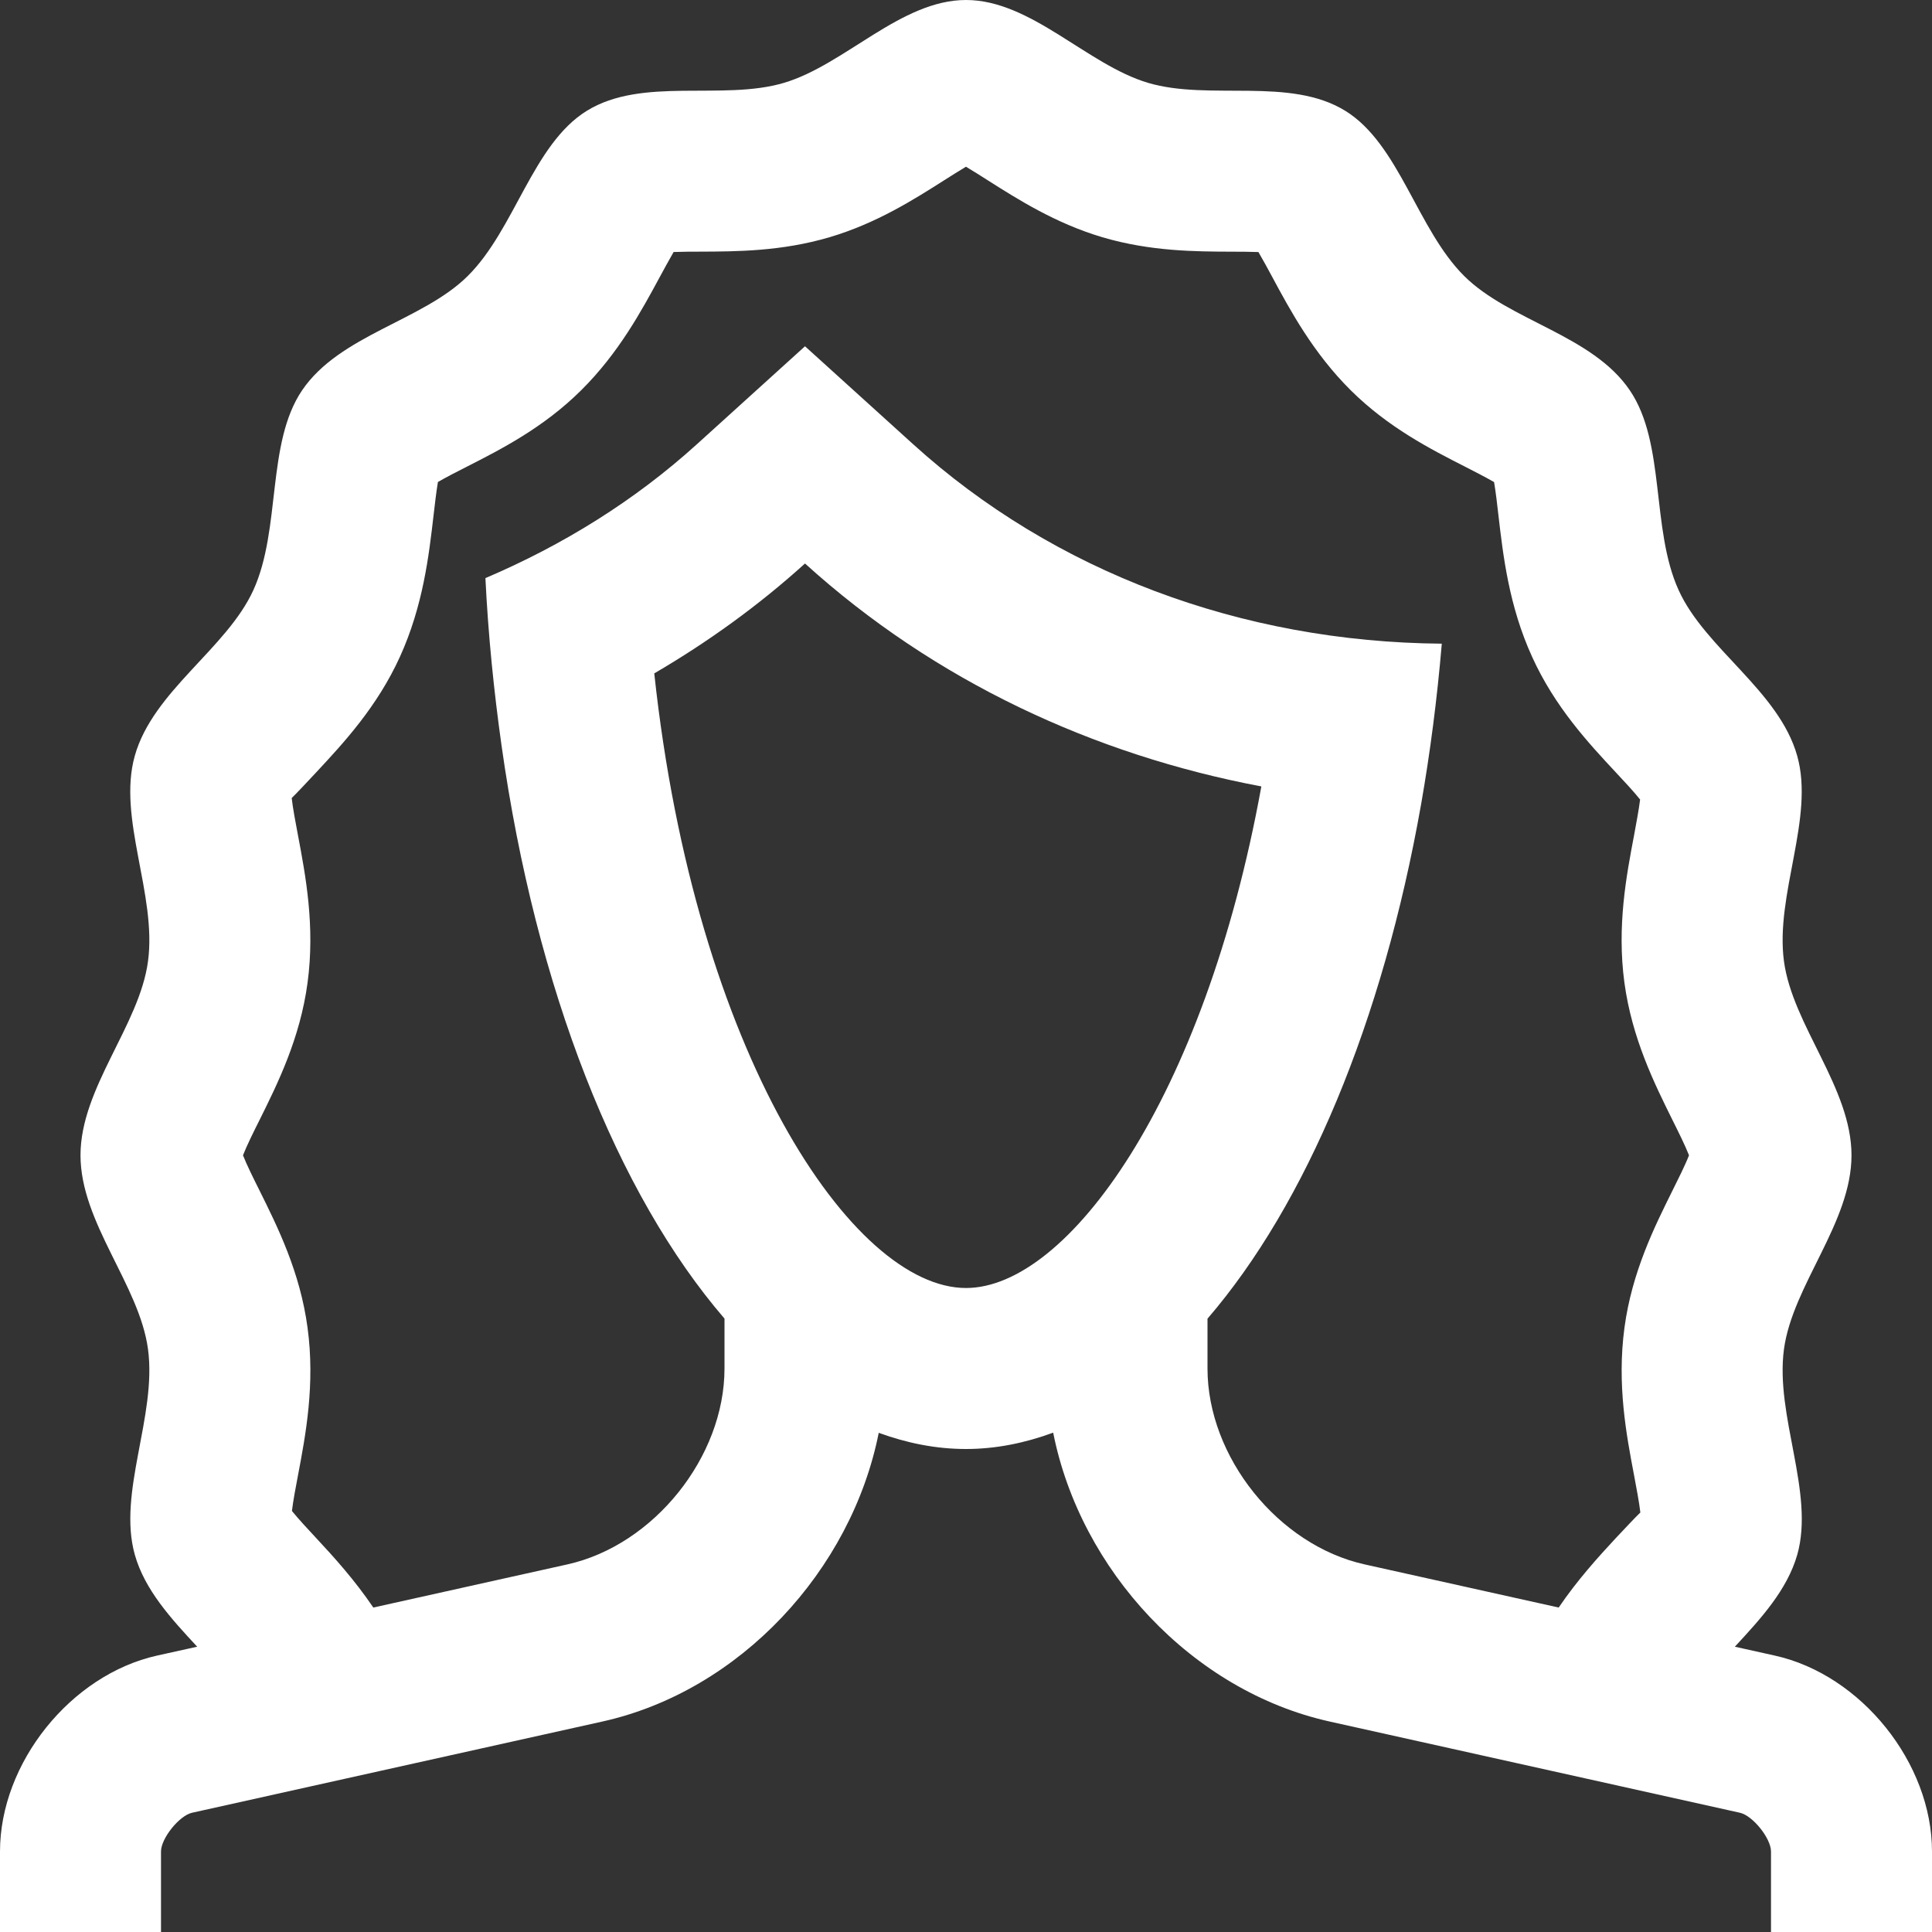 <svg xmlns="http://www.w3.org/2000/svg" width="48" height="48" viewBox="0 0 48 48" fill="none"><rect x="0" y="0" width="48" height="48" fill="#333333" stroke="none"/><path d="M44.096 41.133L43.102 40.912C43.75 40.211 44.402 39.502 44.653 38.625C45.088 37.082 44.099 35.18 44.322 33.52C44.539 31.926 46 30.379 46 28.703C46 27.028 44.539 25.481 44.322 23.883C44.099 22.224 45.088 20.32 44.65 18.775C44.195 17.164 42.365 16.117 41.705 14.662C41.014 13.142 41.387 11.017 40.494 9.7C39.564 8.323 37.5 7.973 36.379 6.859C35.209 5.696 34.766 3.585 33.426 2.755C32.045 1.901 30.049 2.51 28.525 2.059C27.01 1.61 25.619 0 24 0C22.381 0 20.991 1.61 19.475 2.059C17.954 2.51 15.957 1.9 14.578 2.754C13.237 3.583 12.793 5.695 11.621 6.857C10.5 7.97 8.439 8.32 7.505 9.698C6.615 11.013 6.987 13.139 6.296 14.659C5.633 16.116 3.803 17.166 3.349 18.778C2.912 20.323 3.901 22.225 3.677 23.884C3.463 25.48 2 27.027 2 28.703C2 30.379 3.463 31.925 3.677 33.519C3.901 35.179 2.914 37.082 3.35 38.629C3.598 39.503 4.25 40.213 4.899 40.912L3.904 41.132C1.757 41.609 0 43.801 0 46V48H4V46C4 45.674 4.454 45.107 4.773 45.037L14.962 42.772C18.383 42.014 21.152 39.016 21.832 35.598C22.535 35.855 23.258 36 24 36C24.74 36 25.463 35.852 26.166 35.594C26.843 39.013 29.617 42.013 33.039 42.772L43.226 45.037C43.547 45.107 44 45.674 44 46V48H48V46C48 43.801 46.242 41.609 44.096 41.133ZM16.255 16.73C17.58 15.956 18.84 15.05 20 14C23.222 16.921 27.181 18.755 31.336 19.538V19.549C29.924 27.318 26.524 32 24 32C21.184 32 17.272 26.18 16.255 16.73ZM30 34V32.762C32.449 29.917 34.352 25.395 35.309 19.97C35.533 18.689 35.705 17.362 35.821 15.992C30.836 15.952 26.176 14.2 22.686 11.036L20 8.603L17.315 11.036C15.771 12.436 13.989 13.541 12.06 14.363C12.13 15.791 12.271 17.175 12.46 18.518C13.315 24.582 15.334 29.664 18 32.76V34C18 36.199 16.243 38.39 14.096 38.867L9.275 39.939C8.813 39.257 8.3 38.689 7.853 38.21C7.667 38.011 7.408 37.732 7.253 37.539C7.282 37.293 7.351 36.927 7.402 36.662C7.594 35.652 7.832 34.394 7.641 32.986C7.456 31.605 6.897 30.482 6.448 29.578C6.315 29.312 6.129 28.939 6.037 28.703C6.129 28.466 6.314 28.093 6.448 27.827C6.897 26.923 7.456 25.798 7.641 24.417C7.831 23.007 7.592 21.75 7.401 20.741C7.348 20.461 7.274 20.072 7.247 19.827C7.362 19.718 7.652 19.407 7.856 19.189C8.531 18.464 9.37 17.563 9.937 16.316C10.512 15.05 10.656 13.803 10.772 12.8C10.801 12.551 10.839 12.218 10.88 11.975C11.086 11.855 11.383 11.704 11.602 11.593C12.45 11.161 13.505 10.624 14.44 9.695C15.373 8.77 15.941 7.717 16.398 6.871C16.497 6.689 16.624 6.454 16.736 6.261C16.948 6.253 17.203 6.252 17.399 6.252C18.3 6.249 19.423 6.245 20.612 5.893C21.775 5.549 22.711 4.954 23.464 4.475C23.62 4.376 23.822 4.248 23.999 4.142C24.177 4.248 24.379 4.376 24.537 4.477C25.289 4.954 26.225 5.549 27.388 5.894C28.58 6.246 29.701 6.25 30.603 6.253C30.798 6.253 31.054 6.254 31.265 6.262C31.378 6.454 31.505 6.69 31.603 6.871C32.058 7.717 32.626 8.769 33.558 9.696C34.494 10.625 35.55 11.162 36.398 11.594C36.616 11.706 36.913 11.857 37.12 11.977C37.161 12.218 37.201 12.554 37.228 12.802C37.345 13.805 37.488 15.053 38.064 16.317C38.629 17.564 39.47 18.466 40.147 19.192C40.334 19.392 40.594 19.67 40.748 19.864C40.718 20.111 40.648 20.477 40.6 20.742C40.408 21.751 40.168 23.008 40.358 24.414C40.546 25.799 41.104 26.922 41.551 27.824C41.684 28.09 41.871 28.466 41.963 28.703C41.872 28.94 41.684 29.315 41.551 29.582C41.104 30.482 40.545 31.606 40.36 32.981C40.168 34.399 40.408 35.654 40.6 36.664C40.652 36.944 40.727 37.332 40.754 37.578C40.639 37.686 40.348 37.998 40.142 38.216C39.699 38.693 39.187 39.259 38.725 39.939L33.904 38.867C31.758 38.39 30 36.199 30 34Z" fill="white"></path></svg>